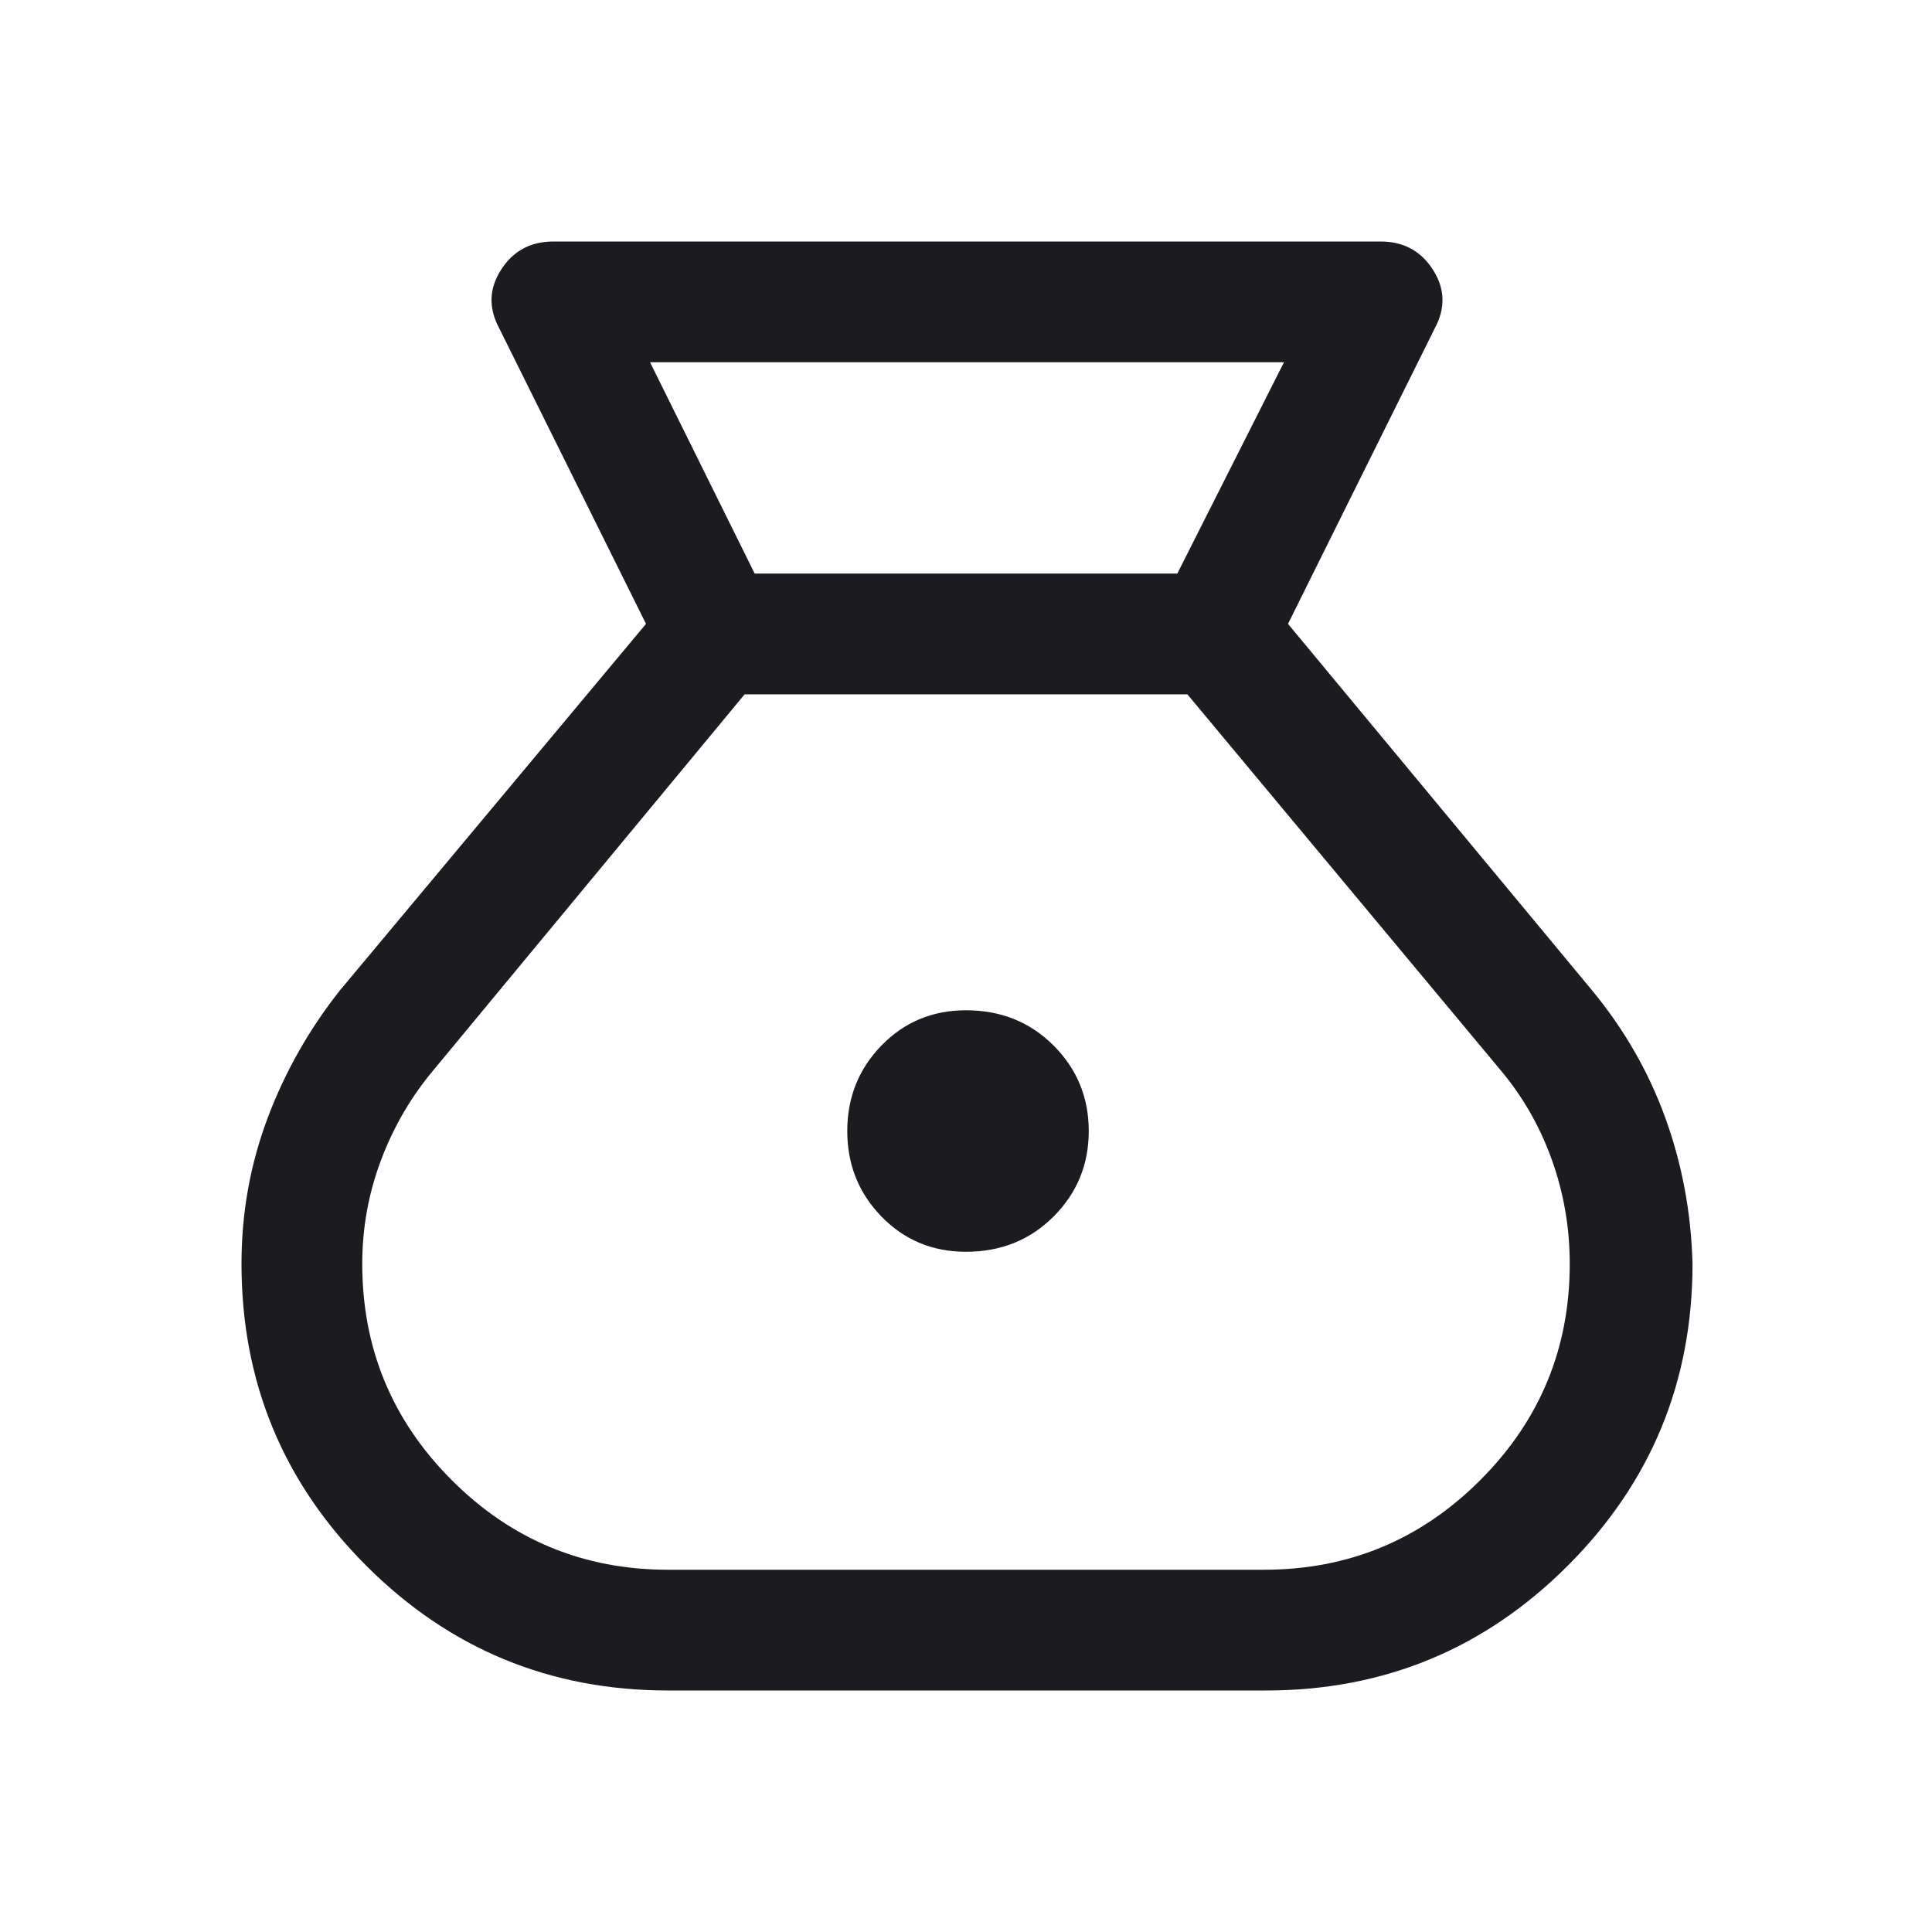 <svg width="48" height="48" viewBox="0 0 48 48" fill="none" xmlns="http://www.w3.org/2000/svg">
<mask id="mask0_746_7184" style="mask-type:alpha" maskUnits="userSpaceOnUse" x="0" y="0" width="48" height="48">
<rect width="48" height="48" fill="#D9D9D9"/>
</mask>
<g mask="url(#mask0_746_7184)">
<path d="M16.6 42C13.667 42 11.167 40.967 9.1 38.9C7.033 36.833 6 34.333 6 31.4C6 30.133 6.217 28.925 6.65 27.775C7.083 26.625 7.683 25.567 8.45 24.6L16.05 15.5L12.4 8.15C12.133 7.65 12.15 7.167 12.45 6.7C12.75 6.233 13.183 6 13.75 6H34.3C34.867 6 35.3 6.233 35.6 6.7C35.9 7.167 35.917 7.65 35.65 8.15L32 15.5L39.55 24.6C40.35 25.567 40.958 26.625 41.375 27.775C41.792 28.925 42.017 30.133 42.05 31.4C42.05 34.333 41.017 36.833 38.95 38.9C36.883 40.967 34.383 42 31.45 42H16.6ZM24 31.1C23.167 31.1 22.467 30.808 21.9 30.225C21.333 29.642 21.05 28.933 21.05 28.1C21.05 27.267 21.333 26.558 21.9 25.975C22.467 25.392 23.167 25.1 24 25.1C24.867 25.1 25.592 25.392 26.175 25.975C26.758 26.558 27.05 27.267 27.05 28.1C27.05 28.933 26.758 29.642 26.175 30.225C25.592 30.808 24.867 31.1 24 31.1ZM18.75 14.25H29.25L31.9 9H16.15L18.75 14.25ZM16.6 39H31.4C33.5 39 35.292 38.258 36.775 36.775C38.258 35.292 39 33.5 39 31.4C39 30.5 38.85 29.633 38.55 28.8C38.25 27.967 37.817 27.217 37.25 26.55L29.5 17.25H18.5L10.8 26.55C10.233 27.217 9.792 27.967 9.475 28.8C9.158 29.633 9 30.5 9 31.4C9 33.5 9.742 35.292 11.225 36.775C12.708 38.258 14.5 39 16.6 39Z" fill="#1C1B1F"/>
</g>
</svg>
